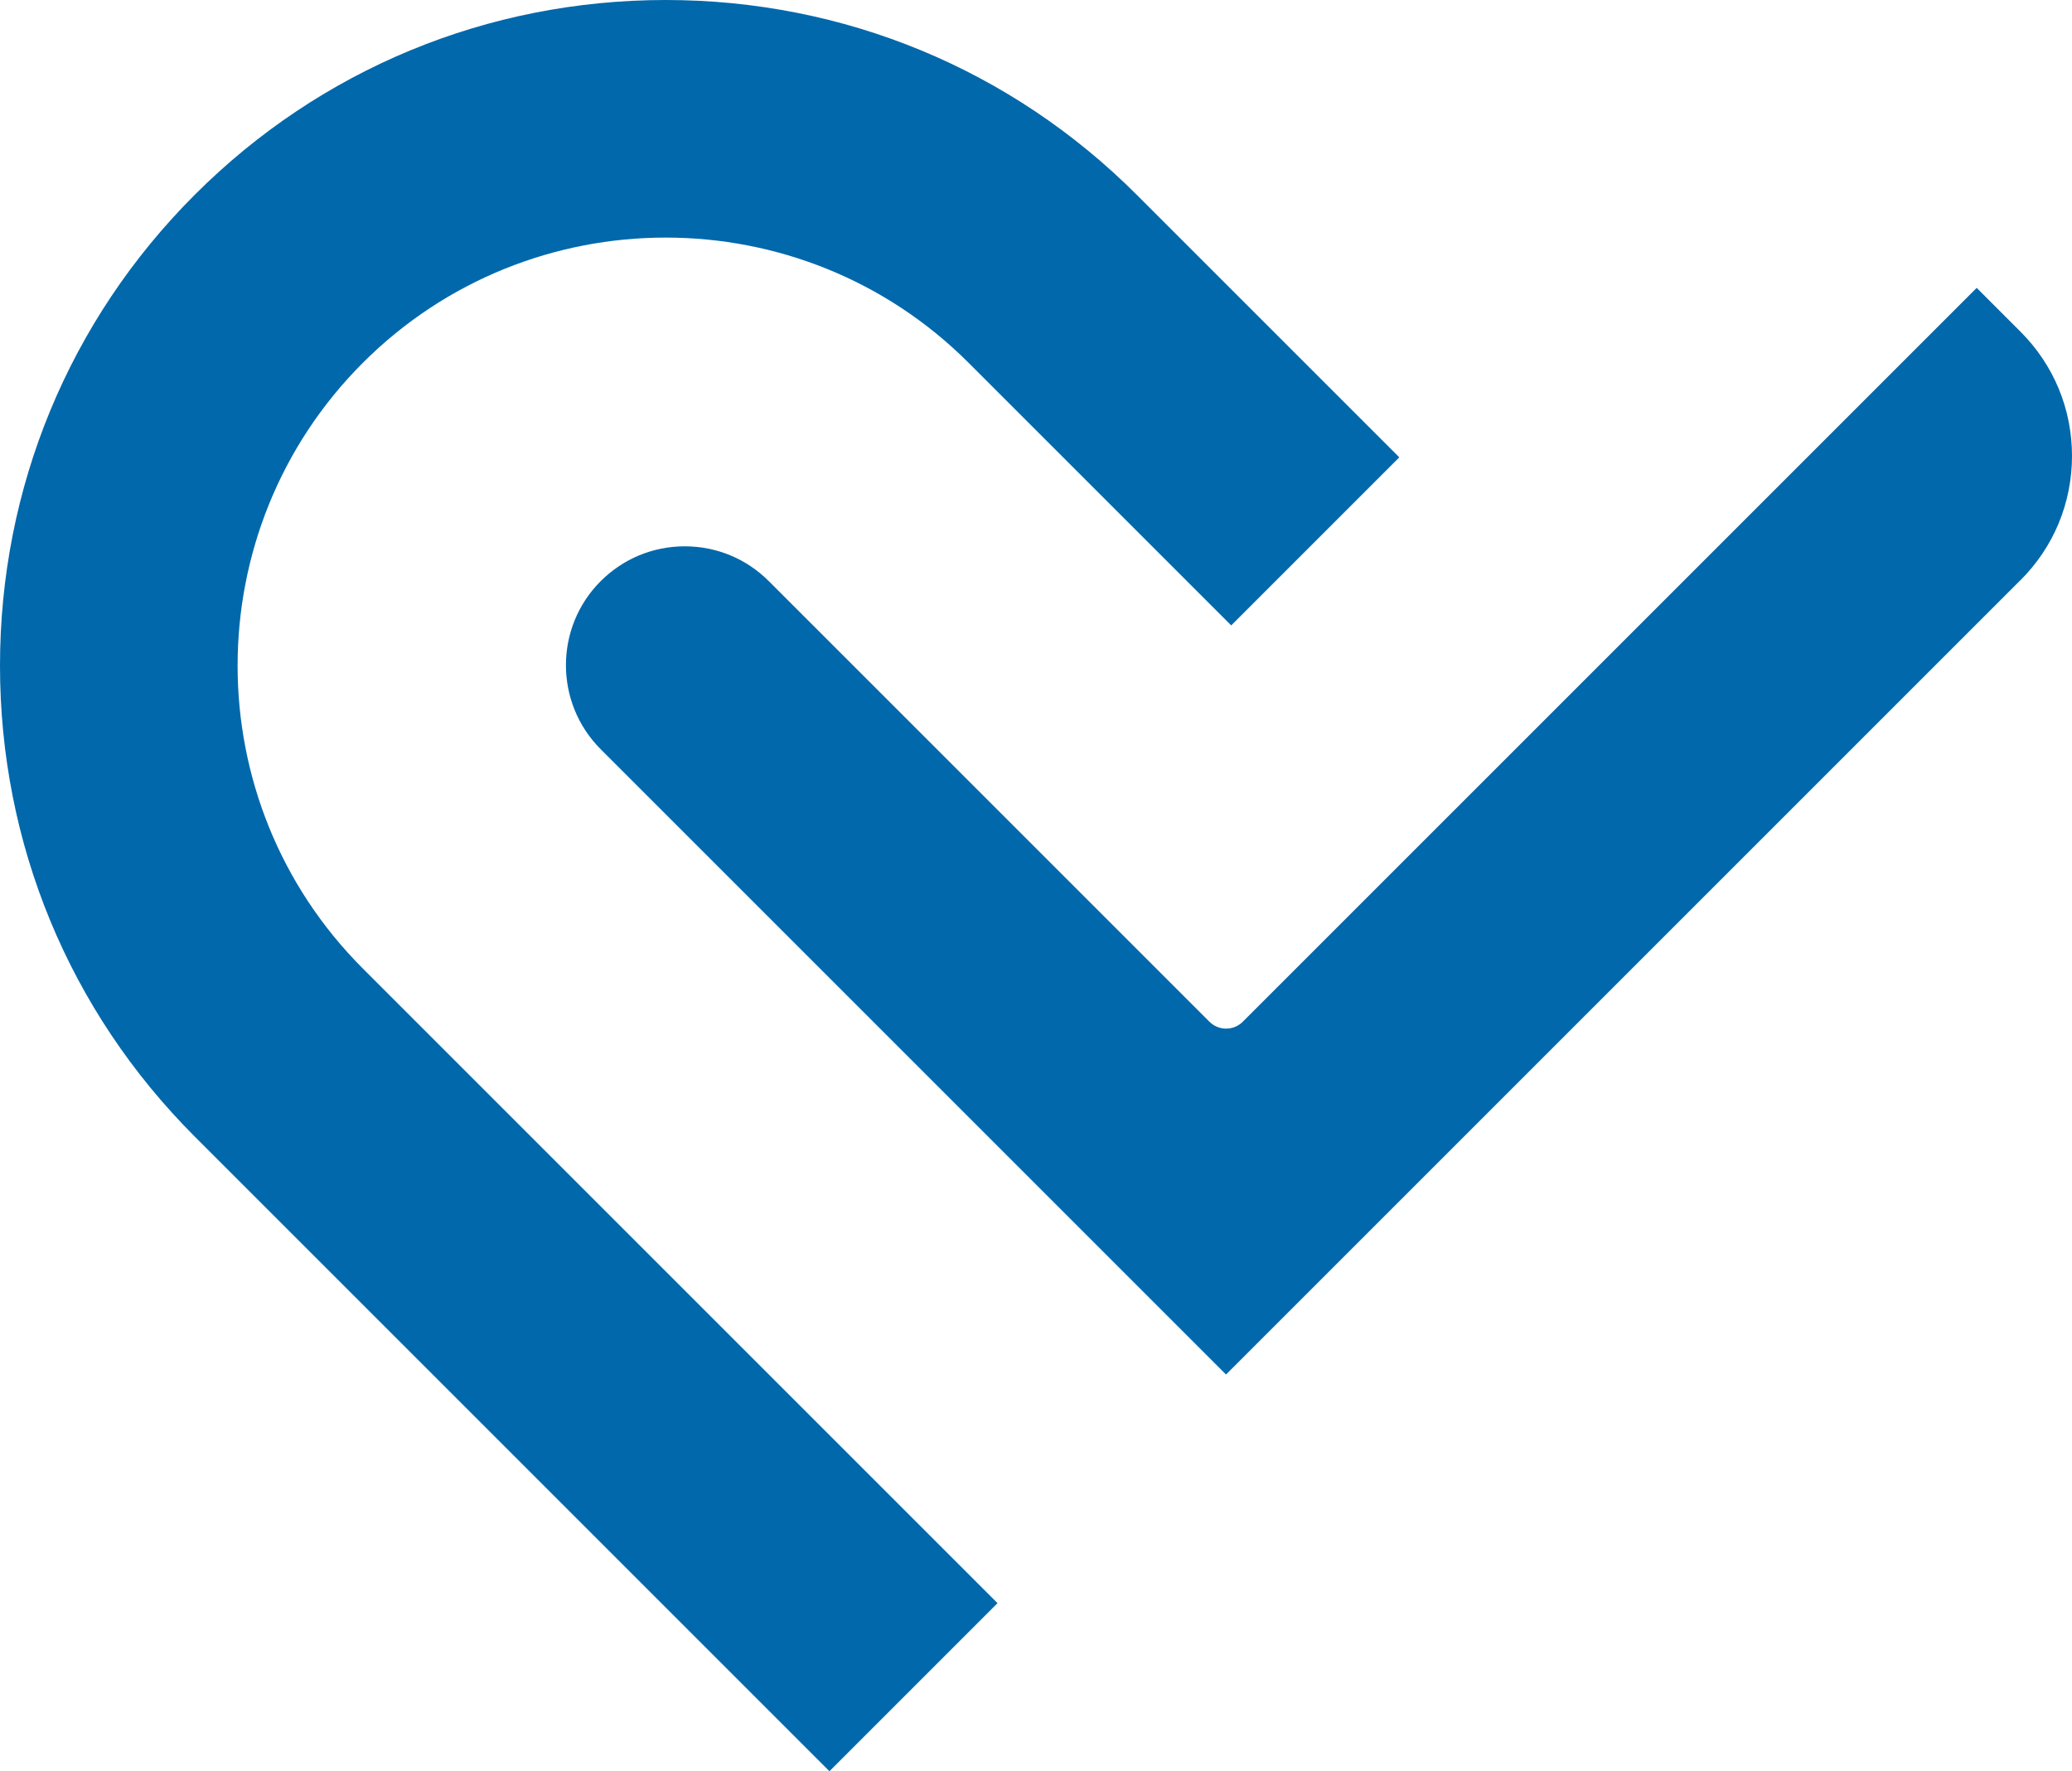 <svg viewBox="0 0 420 359.06" xmlns="http://www.w3.org/2000/svg" data-sanitized-data-name="Ebene 2" data-name="Ebene 2" id="Ebene_2">
  <defs>
    <style>
      .cls-1 {
        fill: #0168ab;
        stroke-width: 0px;
      }
    </style>
  </defs>
  <g data-sanitized-data-name="Ebene 1" data-name="Ebene 1" id="Ebene_1-2">
    <g>
      <path d="M249.57,126.78l34.07-34.07-53.23-53.23C204.95,14.02,171.05,0,134.94,0S64.94,14.02,39.48,39.48C14.02,64.94,0,98.84,0,134.94c0,36.1,14.02,70.01,39.48,95.47l128.65,128.65,34.07-34.07L73.55,196.34c-33.85-33.85-33.85-88.93,0-122.79,33.85-33.85,88.94-33.85,122.79,0l53.23,53.23Z" class="cls-1"></path>
      <path d="M409.57,117.61c6.73-6.73,10.43-15.67,10.43-25.18s-3.7-18.45-10.43-25.18l-8.89-8.89-148.76,148.76c-1.86,1.87-4.9,1.87-6.77,0l-89.31-89.31c-4.55-4.55-10.6-7.06-17.04-7.06s-12.48,2.51-17.04,7.06c-9.39,9.39-9.39,24.68,0,34.07l126.76,126.76,161.04-161.04Z" class="cls-1"></path>
    </g>
  </g>
</svg>